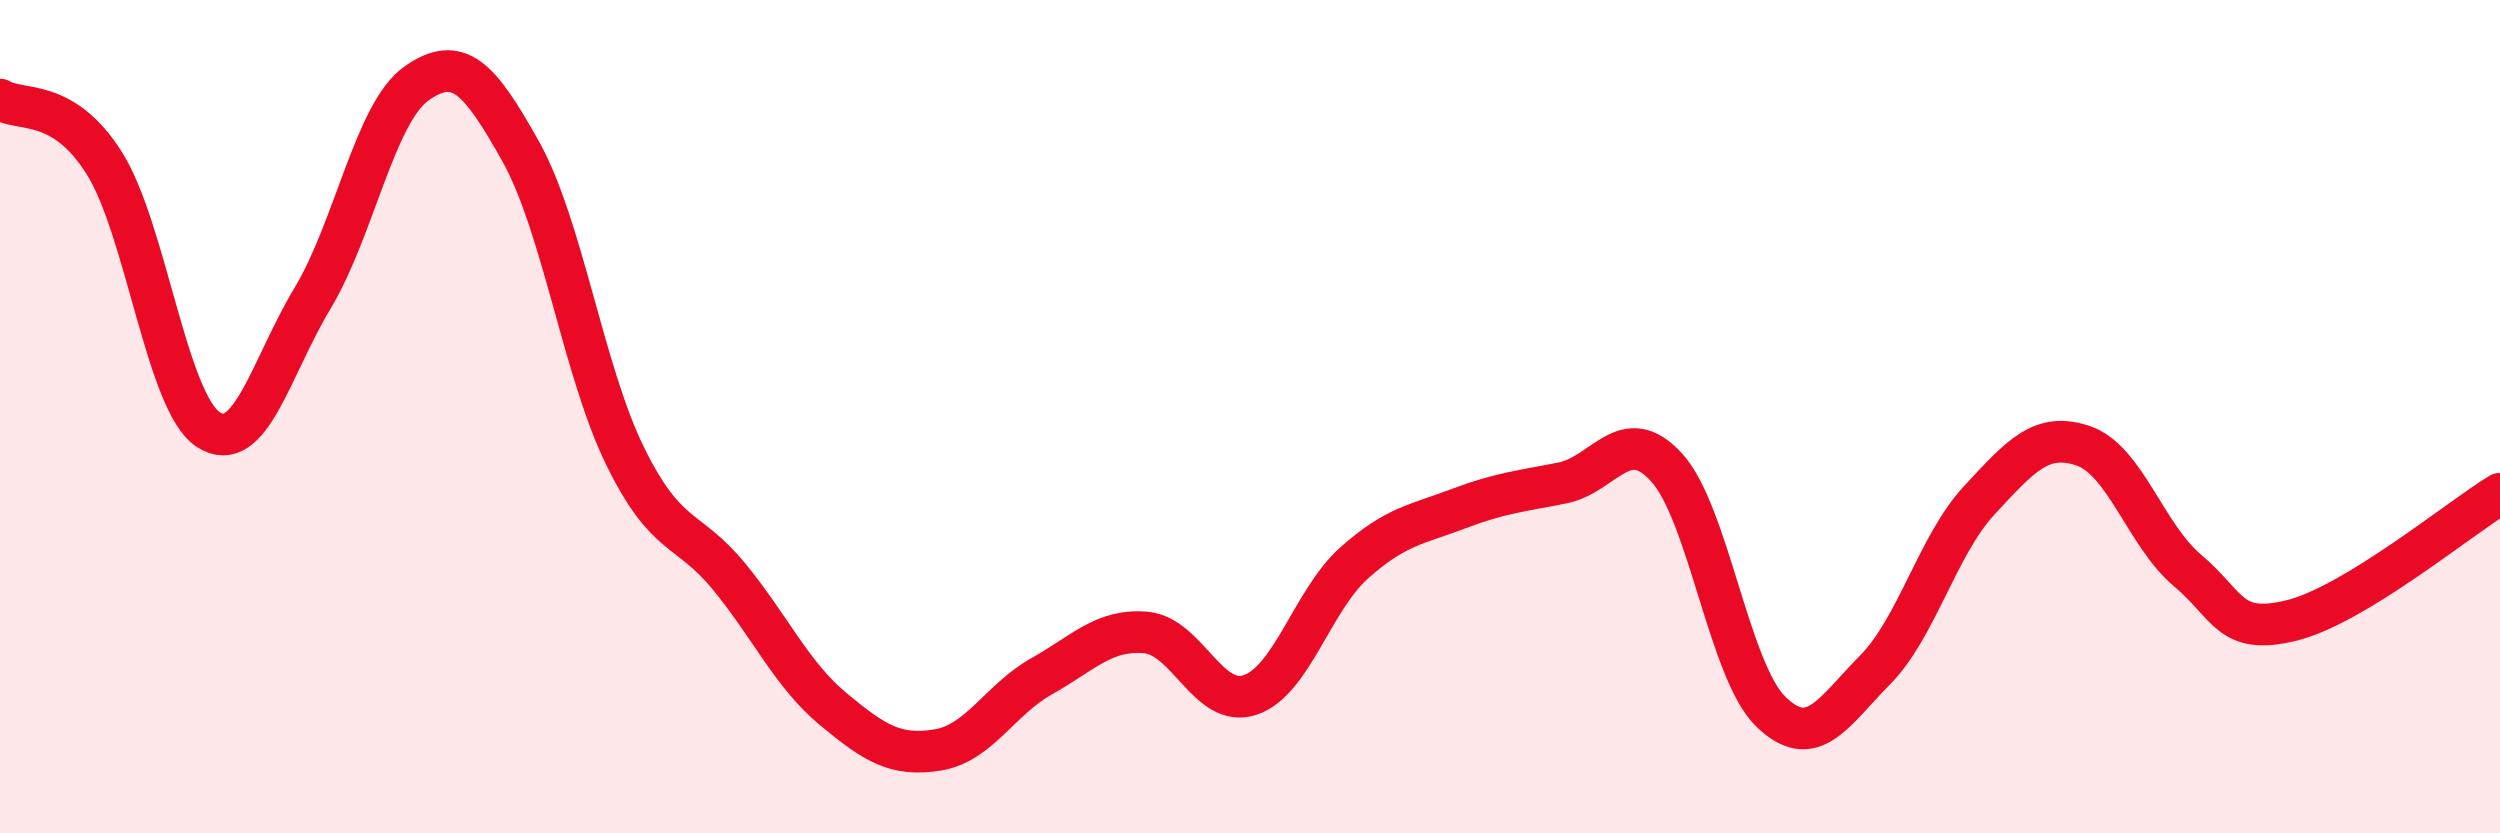 
    <svg width="60" height="20" viewBox="0 0 60 20" xmlns="http://www.w3.org/2000/svg">
      <path
        d="M 0,2.39 C 0.5,2.69 1.5,2.33 2.5,3.91 C 3.5,5.49 4,9.66 5,10.31 C 6,10.96 6.5,8.82 7.5,7.16 C 8.5,5.5 9,2.7 10,2 C 11,1.3 11.5,1.85 12.5,3.64 C 13.5,5.43 14,8.9 15,10.94 C 16,12.98 16.5,12.62 17.5,13.84 C 18.5,15.06 19,16.19 20,17.02 C 21,17.85 21.5,18.16 22.5,18 C 23.5,17.84 24,16.79 25,16.23 C 26,15.67 26.5,15.09 27.5,15.18 C 28.5,15.27 29,17.01 30,16.68 C 31,16.35 31.5,14.4 32.5,13.51 C 33.5,12.62 34,12.59 35,12.21 C 36,11.83 36.5,11.79 37.5,11.59 C 38.5,11.39 39,10.12 40,11.22 C 41,12.32 41.5,16.11 42.5,17.08 C 43.5,18.05 44,17.09 45,16.08 C 46,15.07 46.5,13.09 47.5,12.01 C 48.5,10.93 49,10.36 50,10.7 C 51,11.04 51.5,12.85 52.5,13.69 C 53.5,14.53 53.5,15.26 55,14.89 C 56.5,14.52 59,12.46 60,11.85L60 20L0 20Z"
        fill="#EB0A25"
        opacity="0.1"
        stroke-linecap="round"
        stroke-linejoin="round"
      />
      <path
        d="M 0,2.39 C 0.5,2.69 1.5,2.33 2.5,3.91 C 3.5,5.49 4,9.66 5,10.31 C 6,10.96 6.5,8.82 7.5,7.16 C 8.5,5.5 9,2.7 10,2 C 11,1.3 11.5,1.85 12.5,3.64 C 13.5,5.43 14,8.9 15,10.94 C 16,12.98 16.5,12.62 17.5,13.84 C 18.5,15.06 19,16.19 20,17.02 C 21,17.85 21.5,18.16 22.5,18 C 23.5,17.84 24,16.79 25,16.23 C 26,15.67 26.5,15.09 27.5,15.18 C 28.5,15.27 29,17.01 30,16.68 C 31,16.35 31.5,14.4 32.5,13.51 C 33.5,12.62 34,12.59 35,12.21 C 36,11.83 36.5,11.79 37.5,11.59 C 38.5,11.39 39,10.12 40,11.22 C 41,12.32 41.5,16.11 42.5,17.08 C 43.5,18.05 44,17.09 45,16.08 C 46,15.07 46.5,13.09 47.5,12.01 C 48.5,10.93 49,10.36 50,10.7 C 51,11.04 51.5,12.85 52.5,13.69 C 53.5,14.53 53.5,15.26 55,14.89 C 56.5,14.52 59,12.46 60,11.85"
        stroke="#EB0A25"
        stroke-width="1"
        fill="none"
        stroke-linecap="round"
        stroke-linejoin="round"
      />
    </svg>
  